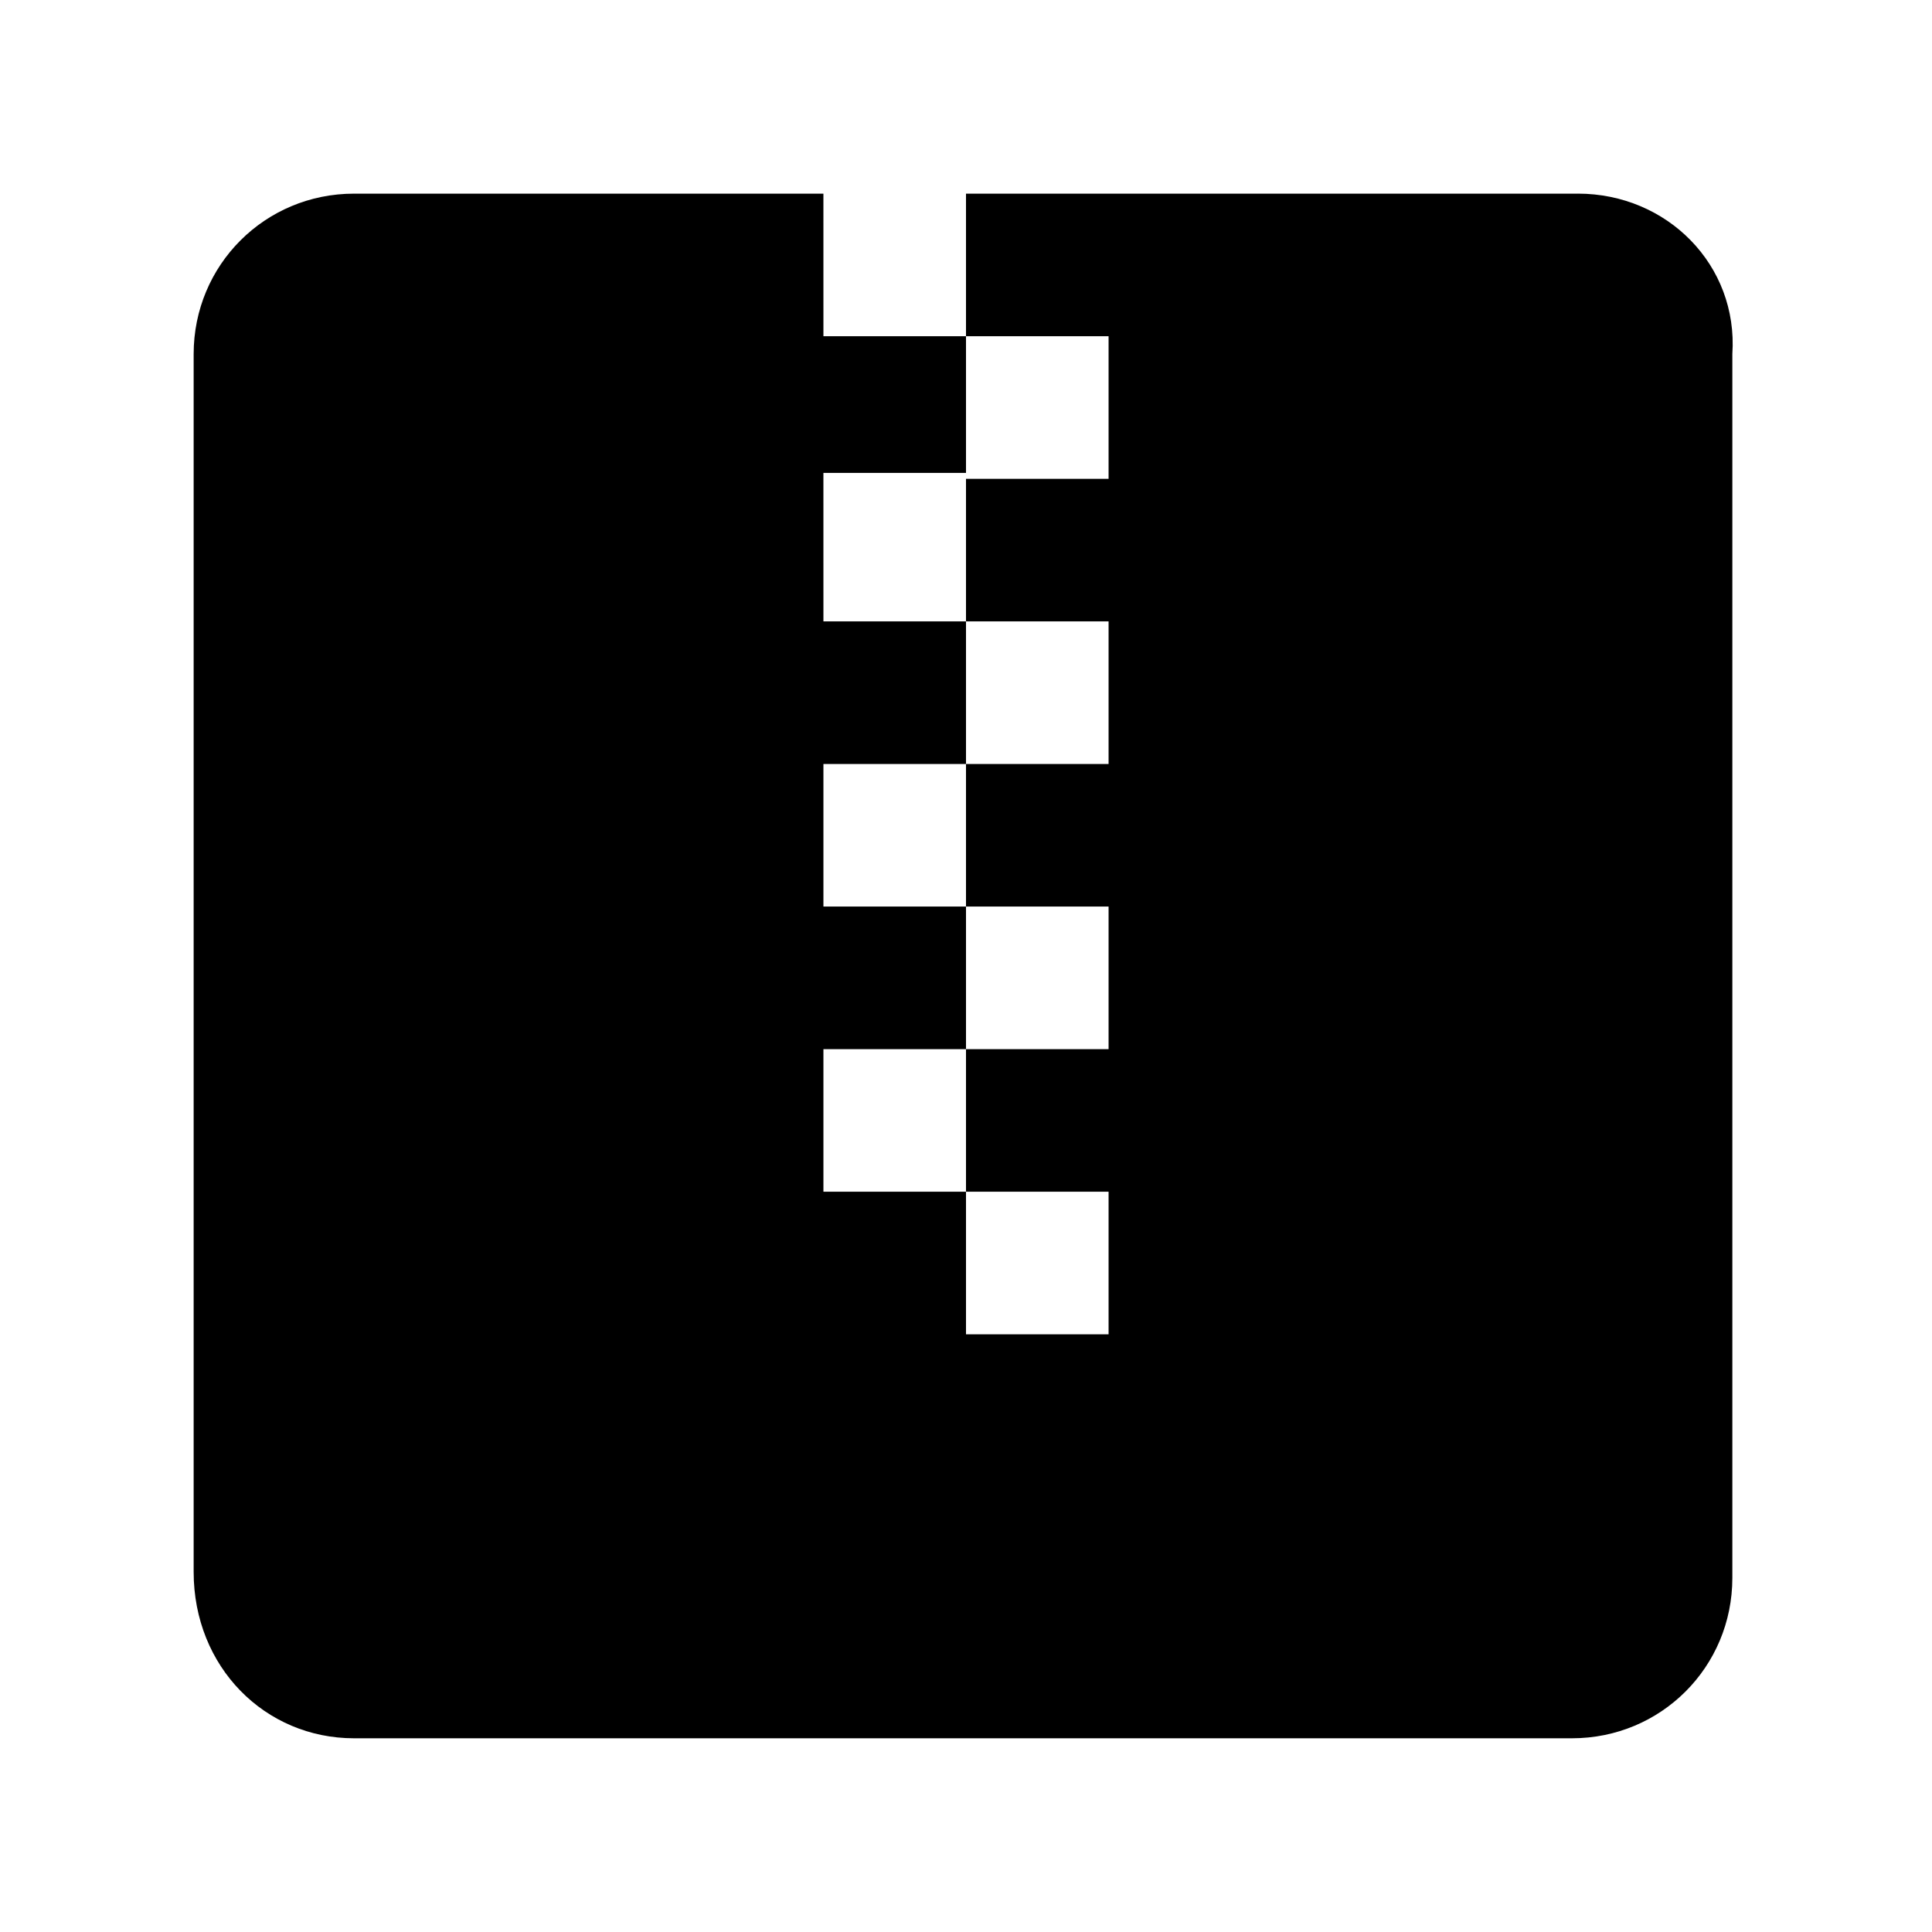 <?xml version="1.0" encoding="UTF-8"?>
<!-- Uploaded to: SVG Repo, www.svgrepo.com, Generator: SVG Repo Mixer Tools -->
<svg fill="#000000" width="800px" height="800px" version="1.1" viewBox="144 144 512 512" xmlns="http://www.w3.org/2000/svg">
 <path d="m562.16 195.32h-162.16v37.785h37.785v37.785l-37.785 0.004v37.785h37.785v37.785h-37.785v37.785h37.785v37.785h-37.785v37.785h37.785v37.785l-37.785 0.004v-37.785h-37.785v-37.785l37.785-0.004v-37.785h-37.785v-37.785h37.785v-37.785h-37.785l-0.004-39.359h37.789v-36.211h-37.785l-0.004-37.789h-124.38c-23.617 0-42.512 18.895-42.512 42.512v322.75c0 25.188 18.895 44.082 42.512 44.082h322.75c23.617 0 42.508-18.895 42.508-42.508v-324.33c1.574-23.617-17.32-42.512-40.934-42.512z"/>
</svg>